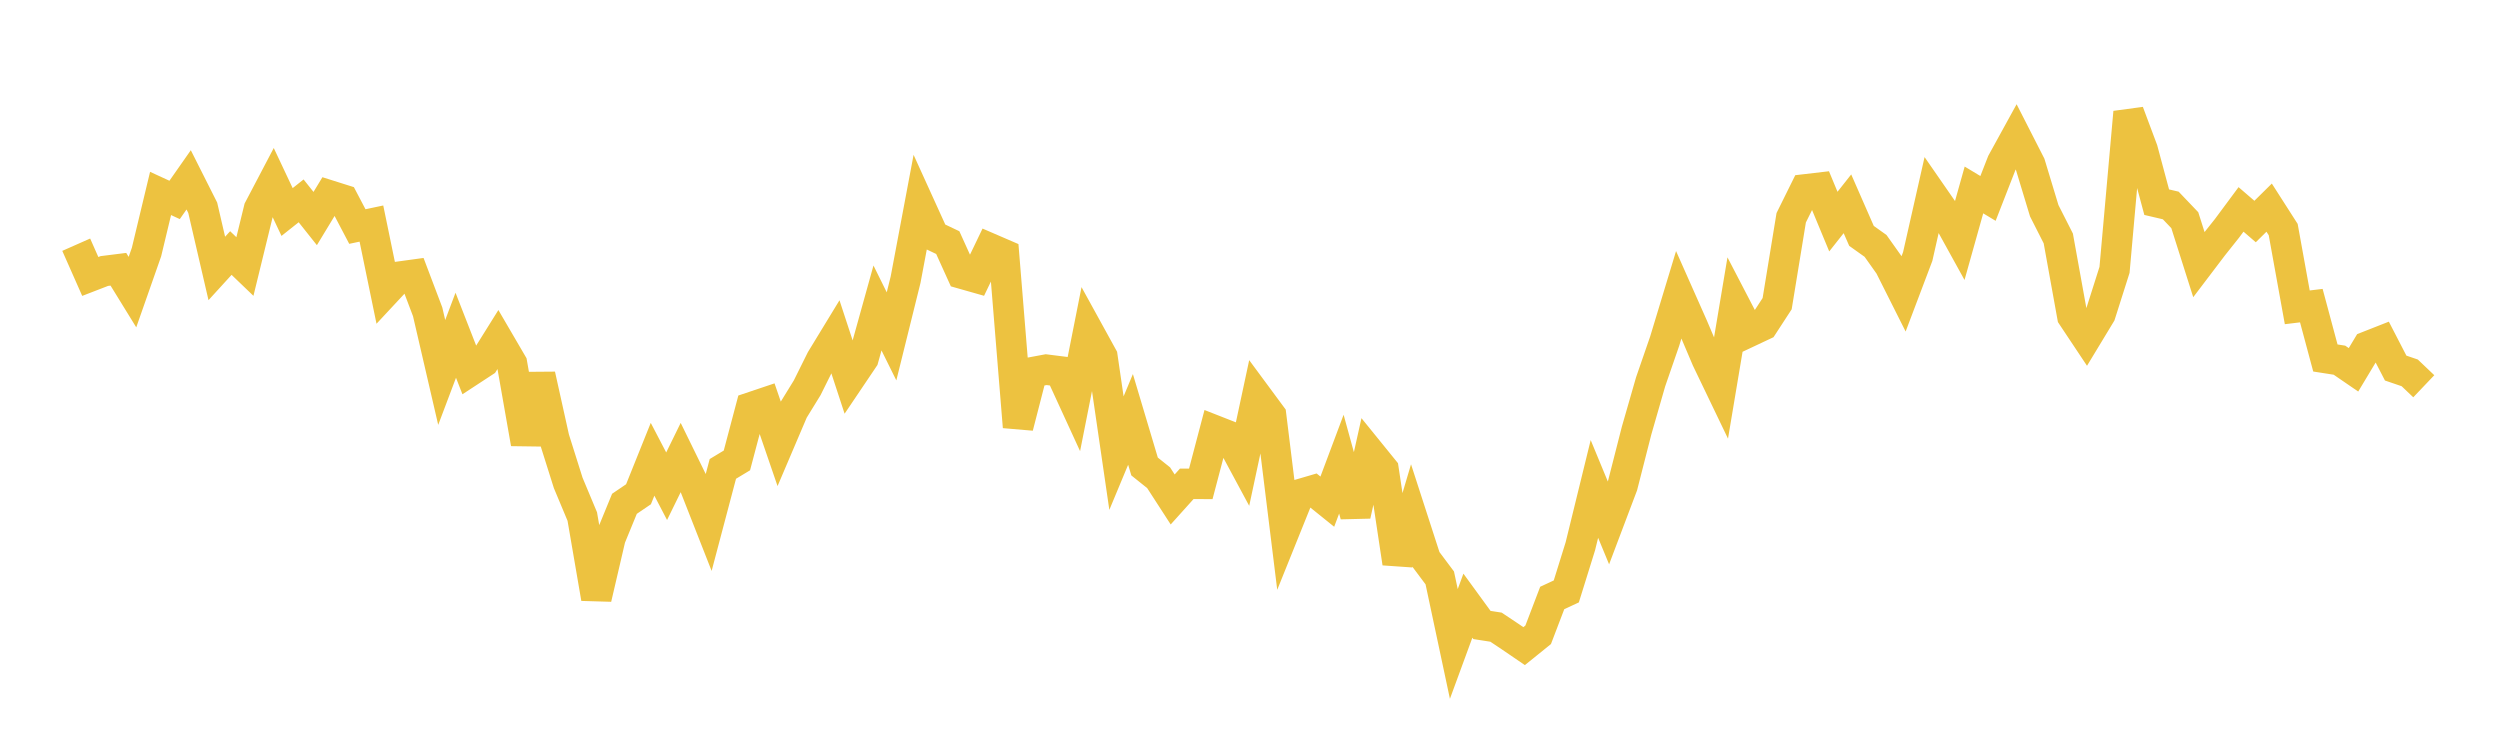 <svg width="164" height="48" xmlns="http://www.w3.org/2000/svg" xmlns:xlink="http://www.w3.org/1999/xlink"><path fill="none" stroke="rgb(237,194,64)" stroke-width="2" d="M5,16.052L5.922,18.135L6.844,17.779L7.766,17.663L8.689,19.162L9.611,16.534L10.533,12.69L11.455,13.115L12.377,11.798L13.299,13.629L14.222,17.61L15.144,16.599L16.066,17.484L16.988,13.708L17.91,11.952L18.832,13.908L19.754,13.176L20.677,14.337L21.599,12.815L22.521,13.106L23.443,14.861L24.365,14.666L25.287,19.139L26.21,18.148L27.132,18.021L28.054,20.456L28.976,24.434L29.898,21.992L30.82,24.353L31.743,23.749L32.665,22.272L33.587,23.851L34.509,29.094L35.431,24.594L36.353,28.755L37.275,31.679L38.198,33.885L39.12,39.251L40.042,35.295L40.964,33.049L41.886,32.423L42.808,30.128L43.731,31.897L44.653,30.015L45.575,31.898L46.497,34.245L47.419,30.76L48.341,30.204L49.263,26.723L50.186,26.413L51.108,29.1L52.03,26.937L52.952,25.438L53.874,23.583L54.796,22.07L55.719,24.885L56.641,23.517L57.563,20.203L58.485,22.065L59.407,18.345L60.329,13.448L61.251,15.476L62.174,15.915L63.096,17.95L64.018,18.212L64.94,16.293L65.862,16.691L66.784,28.005L67.707,24.421L68.629,24.249L69.551,24.365L70.473,26.372L71.395,21.722L72.317,23.398L73.24,29.726L74.162,27.513L75.084,30.602L76.006,31.34L76.928,32.765L77.85,31.74L78.772,31.741L79.695,28.238L80.617,28.6L81.539,30.313L82.461,26.004L83.383,27.252L84.305,34.728L85.228,32.436L86.15,32.166L87.072,32.909L87.994,30.449L88.916,33.805L89.838,29.668L90.76,30.805L91.683,36.941L92.605,33.832L93.527,36.679L94.449,37.911L95.371,42.243L96.293,39.732L97.216,40.999L98.138,41.142L99.06,41.757L99.982,42.386L100.904,41.642L101.826,39.227L102.749,38.798L103.671,35.835L104.593,32.074L105.515,34.303L106.437,31.864L107.359,28.251L108.281,25.046L109.204,22.375L110.126,19.333L111.048,21.41L111.97,23.58L112.892,25.499L113.814,19.996L114.737,21.771L115.659,21.337L116.581,19.92L117.503,14.286L118.425,12.423L119.347,12.315L120.269,14.537L121.192,13.369L122.114,15.474L123.036,16.131L123.958,17.43L124.88,19.264L125.802,16.827L126.725,12.744L127.647,14.075L128.569,15.746L129.491,12.461L130.413,13.017L131.335,10.652L132.257,8.974L133.18,10.782L134.102,13.825L135.024,15.642L135.946,20.746L136.868,22.131L137.79,20.608L138.713,17.702L139.635,7.361L140.557,9.824L141.479,13.263L142.401,13.479L143.323,14.445L144.246,17.354L145.168,16.139L146.09,14.98L147.012,13.737L147.934,14.532L148.856,13.621L149.778,15.061L150.701,20.161L151.623,20.049L152.545,23.484L153.467,23.628L154.389,24.26L155.311,22.725L156.234,22.362L157.156,24.145L158.078,24.46L159,25.338"></path></svg>